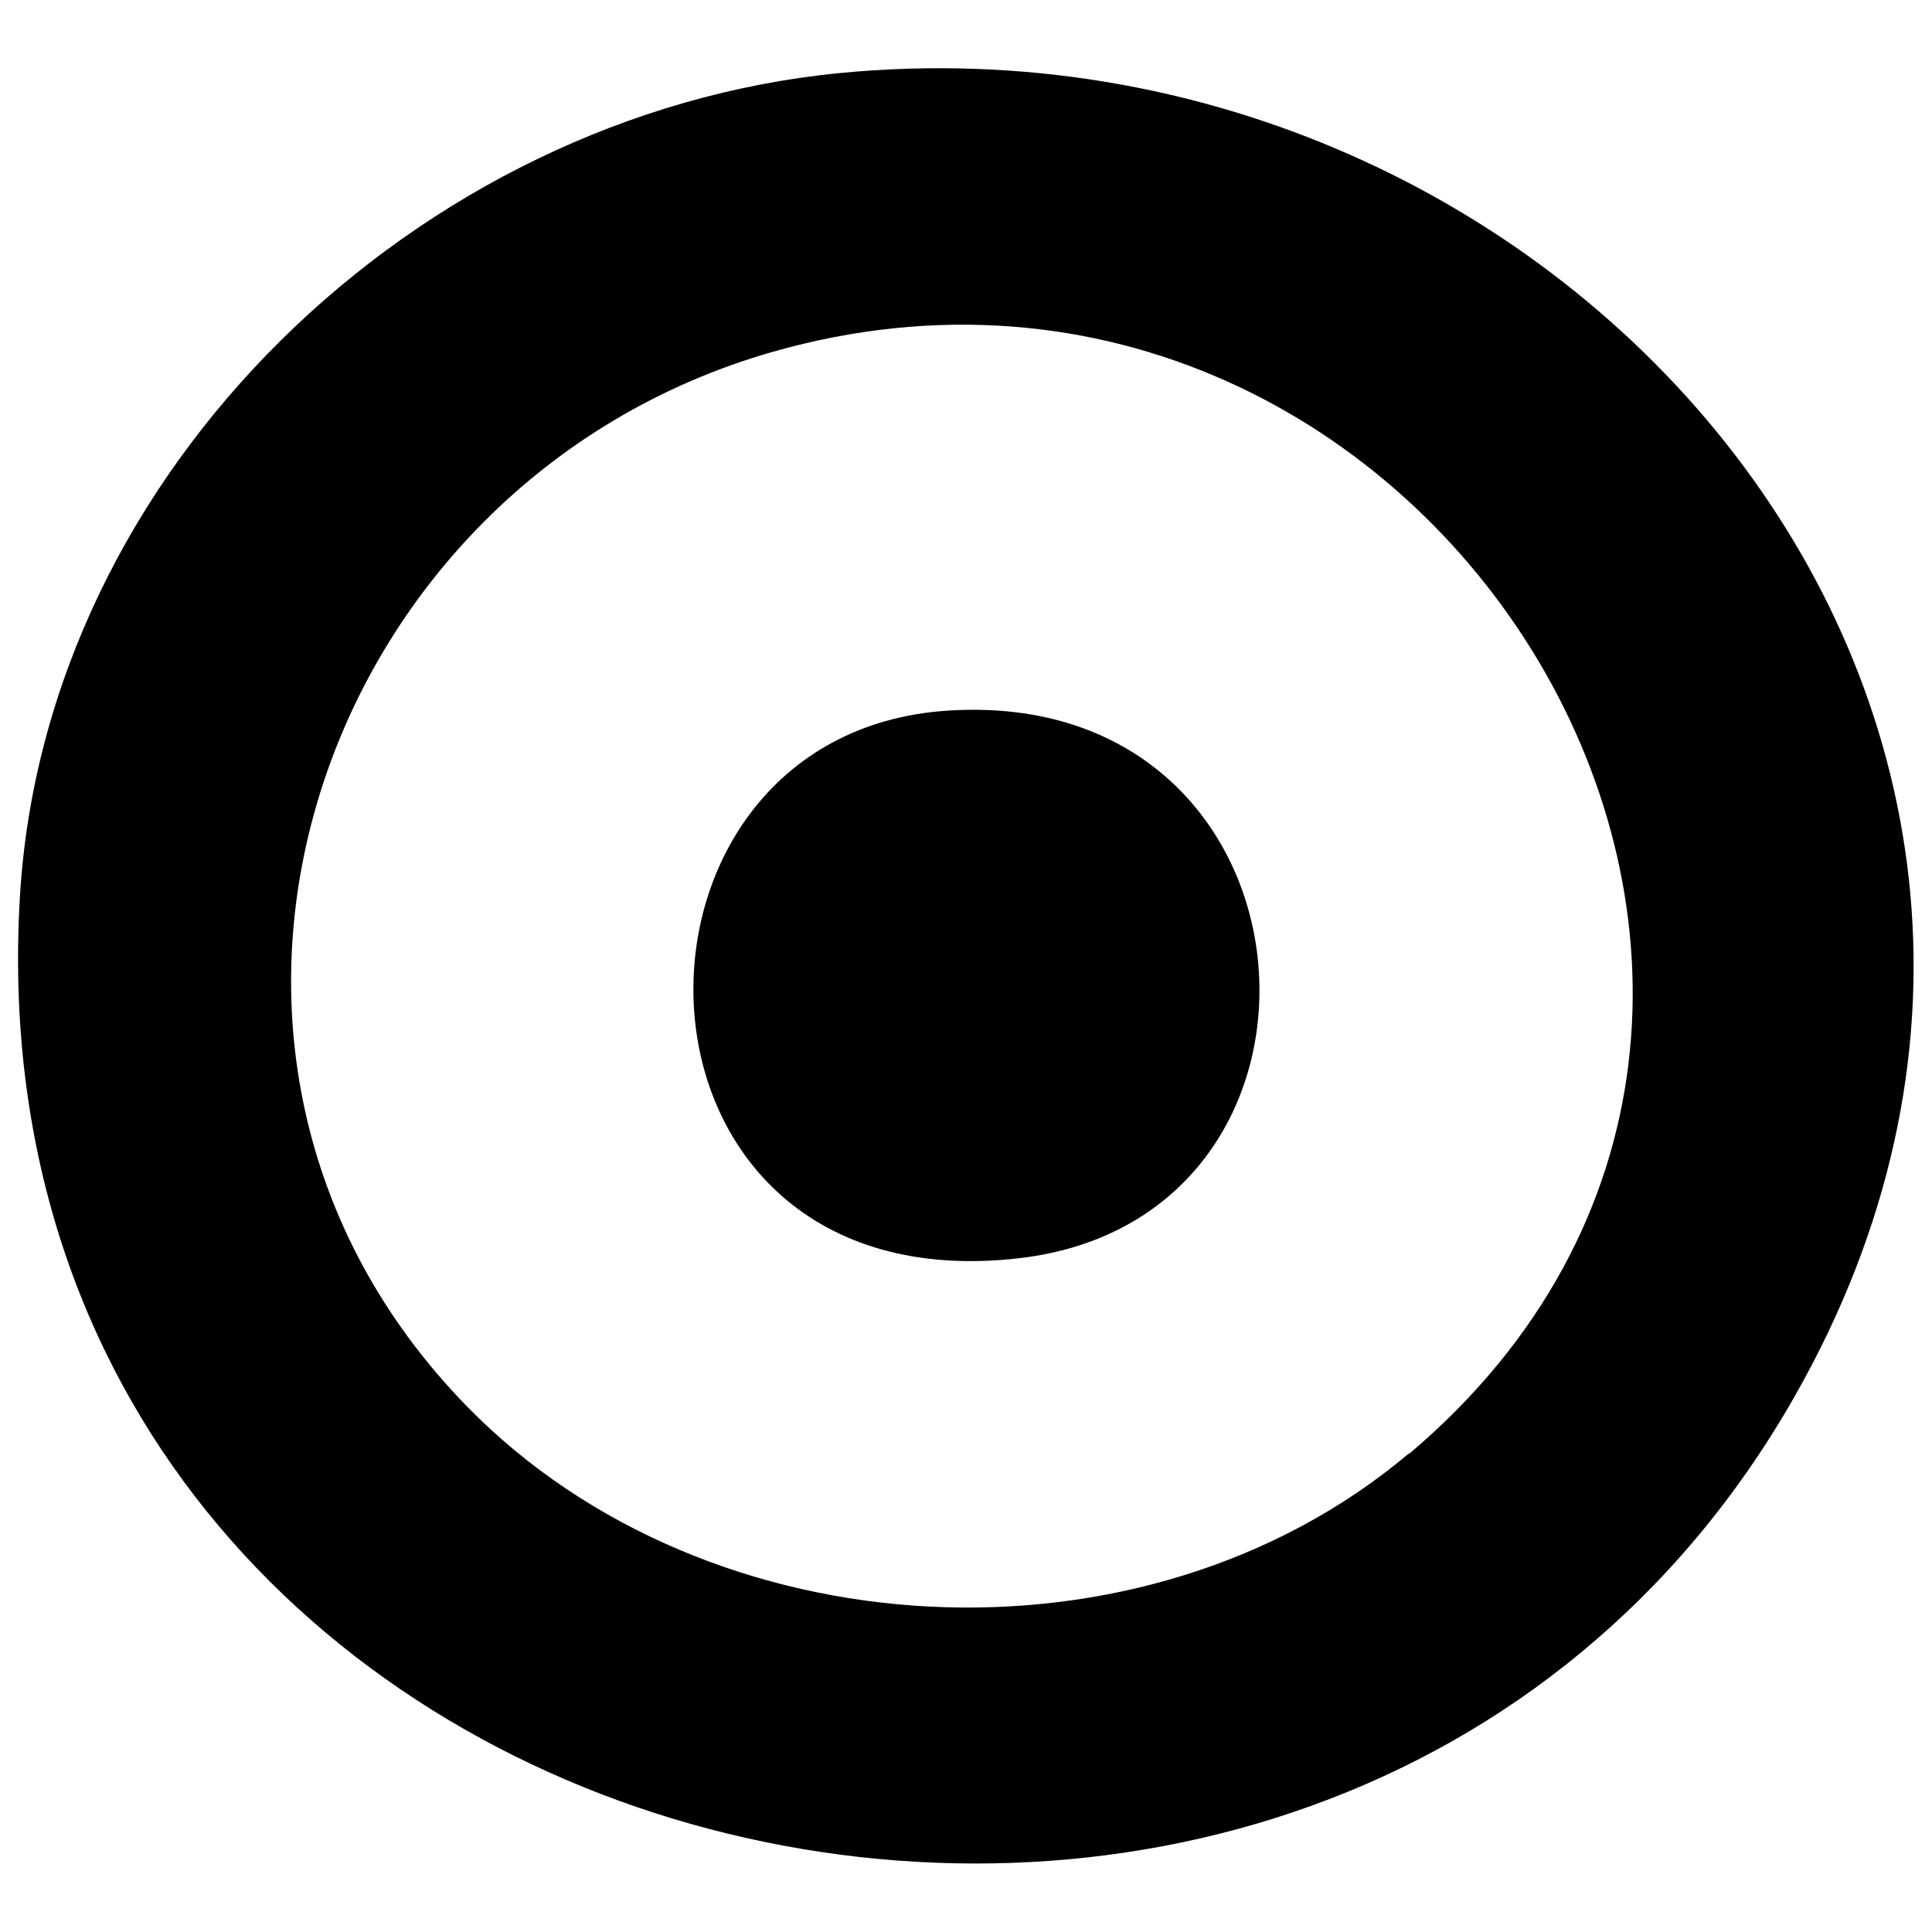 <?xml version="1.0" encoding="UTF-8"?>
<svg id="Layer_1" data-name="Layer 1" xmlns="http://www.w3.org/2000/svg" viewBox="0 0 32 32">
  <path d="M15.7,11.77c6.33-.41,6.97,8.4,1.18,9.07-6.91.8-7.05-8.69-1.18-9.07Z"/>
  <path d="M13.91,1.21C6.93,1.89.75,7.77.33,14.85c-.98,16.51,21.64,21.92,29.4,8.27C36.1,11.92,25.97.04,13.91,1.21ZM23.34,24.07c-4.39,3.71-11.6,3.32-15.6-.77-5.71-5.84-2.52-15.3,5.05-17.47,10.94-3.13,19.42,10.75,10.55,18.25Z"/>
</svg>